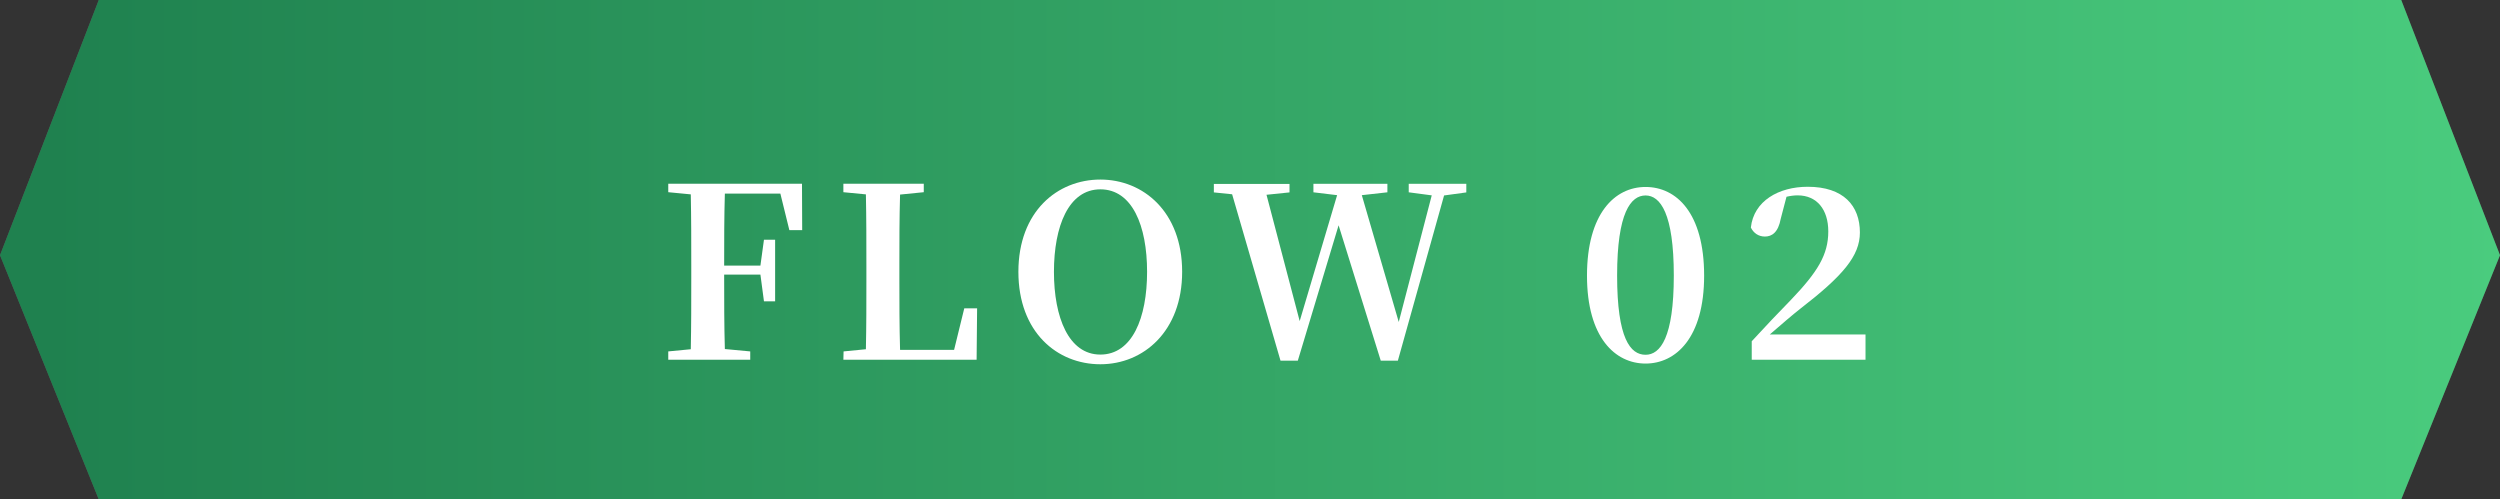 <?xml version="1.0" encoding="UTF-8"?>
<svg id="_レイヤー_2" data-name="レイヤー 2" xmlns="http://www.w3.org/2000/svg" xmlns:xlink="http://www.w3.org/1999/xlink" viewBox="0 0 253.12 50.56">
  <rect x="0" y="0" width="253.12" height="50.56" fill="#333333" stroke="none"/>
  <defs>
    <style>
      .cls-1 {
        fill: url(#_名称未設定グラデーション_10);
      }

      .cls-1, .cls-2, .cls-3 {
        stroke-width: 0px;
      }

      .cls-2 {
        fill: #555;
      }

      .cls-3 {
        fill: #fff;
      }
    </style>
    <linearGradient id="_名称未設定グラデーション_10" data-name="名称未設定グラデーション 10" x1="0" y1="25.28" x2="253.12" y2="25.28" gradientUnits="userSpaceOnUse">
      <stop offset=".02" stop-color="#1f814f"/>
      <stop offset="1" stop-color="#4acc7e"/>
    </linearGradient>
  </defs>
  <g id="_内容" data-name="内容">
    <g>
      <g>
        <polygon class="cls-2" points="243.12 50.56 10 50.56 0 25.84 10 0 243.12 0 253.12 25.84 243.12 50.56"/>
        <g>
          <g>
            <path class="cls-2" d="M73.39,19.62c-.07,2.35-.07,4.75-.07,7.27h3.67l.36-2.62h1.13v6.24h-1.13l-.36-2.71h-3.67c0,2.66,0,5.14.07,7.54l2.57.24v.84h-8.3v-.84l2.28-.22c.05-2.38.05-4.8.05-7.25v-1.18c0-2.4,0-4.82-.05-7.25l-2.28-.22v-.86h13.54l.02,4.7h-1.3l-.91-3.7h-5.62Z"/>
            <path class="cls-2" d="M98.93,31.24l-.05,5.18h-13.49l.02-.84,2.26-.22c.05-2.38.05-4.75.05-6.82v-1.61c0-2.4,0-4.82-.05-7.25l-2.28-.22v-.86h8.14v.86l-2.4.24c-.07,2.38-.07,4.78-.07,7.03v1.61c0,2.23,0,4.66.07,7.08h5.47l1.03-4.2h1.3Z"/>
            <path class="cls-2" d="M119.69,27.52c0,6.02-3.91,9.36-8.28,9.36s-8.3-3.24-8.3-9.36,3.96-9.34,8.3-9.34,8.28,3.26,8.28,9.34ZM111.41,35.9c3.22,0,4.73-3.7,4.73-8.38s-1.51-8.35-4.73-8.35-4.7,3.74-4.7,8.35,1.49,8.38,4.7,8.38Z"/>
            <path class="cls-2" d="M148.47,19.48l-2.26.31-4.68,16.73h-1.73l-4.27-13.71-4.13,13.71h-1.75l-4.9-16.85-1.85-.19v-.86h7.66v.86l-2.33.24,3.36,12.79,3.79-12.75-2.4-.29v-.86h7.49v.86l-2.59.29,3.74,12.84,3.34-12.82-2.33-.31v-.86h5.83v.86Z"/>
            <path class="cls-2" d="M172.54,27.91c0,6.29-2.86,8.9-5.93,8.9s-5.93-2.62-5.93-8.9,2.81-8.98,5.93-8.98,5.93,2.62,5.93,8.98ZM166.61,35.92c1.49,0,2.86-1.73,2.86-8.02s-1.37-8.11-2.86-8.11-2.88,1.73-2.88,8.11,1.34,8.02,2.88,8.02Z"/>
            <path class="cls-2" d="M188.88,33.88v2.54h-11.52v-1.87c1.39-1.51,2.78-2.98,3.96-4.18,2.71-2.83,3.79-4.58,3.79-6.94,0-2.21-1.15-3.65-3.1-3.65-.36,0-.74.05-1.13.14l-.58,2.21c-.26,1.42-.91,1.82-1.61,1.82-.65,0-1.15-.36-1.42-.91.29-2.69,2.81-4.13,5.76-4.13,3.62,0,5.28,1.92,5.28,4.63,0,2.38-1.73,4.39-6.05,7.73-.77.6-1.9,1.58-3.07,2.59h9.67Z"/>
          </g>
          <g>
            <path class="cls-2" d="M73.39,19.62c-.07,2.35-.07,4.75-.07,7.27h3.67l.36-2.62h1.13v6.24h-1.13l-.36-2.71h-3.67c0,2.66,0,5.14.07,7.54l2.57.24v.84h-8.3v-.84l2.28-.22c.05-2.38.05-4.8.05-7.25v-1.18c0-2.4,0-4.82-.05-7.25l-2.28-.22v-.86h13.54l.02,4.7h-1.3l-.91-3.7h-5.62Z"/>
            <path class="cls-2" d="M98.93,31.24l-.05,5.18h-13.49l.02-.84,2.26-.22c.05-2.38.05-4.75.05-6.82v-1.61c0-2.4,0-4.82-.05-7.25l-2.28-.22v-.86h8.14v.86l-2.4.24c-.07,2.38-.07,4.78-.07,7.03v1.61c0,2.23,0,4.66.07,7.08h5.47l1.03-4.2h1.3Z"/>
            <path class="cls-2" d="M119.69,27.52c0,6.02-3.91,9.36-8.28,9.36s-8.3-3.24-8.3-9.36,3.96-9.34,8.3-9.34,8.28,3.26,8.28,9.34ZM111.41,35.9c3.22,0,4.73-3.7,4.73-8.38s-1.51-8.35-4.73-8.35-4.7,3.74-4.7,8.35,1.49,8.38,4.7,8.38Z"/>
            <path class="cls-2" d="M148.47,19.48l-2.26.31-4.68,16.73h-1.73l-4.27-13.71-4.13,13.71h-1.75l-4.9-16.85-1.85-.19v-.86h7.66v.86l-2.33.24,3.36,12.79,3.79-12.75-2.4-.29v-.86h7.49v.86l-2.59.29,3.74,12.84,3.34-12.82-2.33-.31v-.86h5.83v.86Z"/>
            <path class="cls-2" d="M172.54,27.91c0,6.29-2.86,8.9-5.93,8.9s-5.93-2.62-5.93-8.9,2.81-8.98,5.93-8.98,5.93,2.62,5.93,8.98ZM166.61,35.92c1.49,0,2.86-1.73,2.86-8.02s-1.37-8.11-2.86-8.11-2.88,1.73-2.88,8.11,1.34,8.02,2.88,8.02Z"/>
            <path class="cls-2" d="M188.88,33.88v2.54h-11.52v-1.87c1.39-1.51,2.78-2.98,3.96-4.18,2.71-2.83,3.79-4.58,3.79-6.94,0-2.21-1.15-3.65-3.1-3.65-.36,0-.74.05-1.13.14l-.58,2.21c-.26,1.42-.91,1.82-1.61,1.82-.65,0-1.15-.36-1.42-.91.29-2.69,2.81-4.13,5.76-4.13,3.62,0,5.28,1.92,5.28,4.63,0,2.38-1.73,4.39-6.05,7.73-.77.6-1.9,1.58-3.07,2.59h9.67Z"/>
          </g>
          <g>
            <path class="cls-2" d="M73.39,19.62c-.07,2.35-.07,4.75-.07,7.27h3.67l.36-2.62h1.13v6.24h-1.13l-.36-2.71h-3.67c0,2.66,0,5.14.07,7.54l2.57.24v.84h-8.3v-.84l2.28-.22c.05-2.38.05-4.8.05-7.25v-1.18c0-2.4,0-4.82-.05-7.25l-2.28-.22v-.86h13.54l.02,4.7h-1.3l-.91-3.7h-5.62Z"/>
            <path class="cls-2" d="M98.93,31.24l-.05,5.18h-13.49l.02-.84,2.26-.22c.05-2.38.05-4.75.05-6.82v-1.61c0-2.4,0-4.82-.05-7.25l-2.28-.22v-.86h8.14v.86l-2.4.24c-.07,2.38-.07,4.78-.07,7.03v1.61c0,2.23,0,4.66.07,7.08h5.47l1.03-4.2h1.3Z"/>
            <path class="cls-2" d="M119.69,27.52c0,6.02-3.91,9.36-8.28,9.36s-8.3-3.24-8.3-9.36,3.96-9.34,8.3-9.34,8.28,3.26,8.28,9.34ZM111.41,35.9c3.22,0,4.73-3.7,4.73-8.38s-1.51-8.35-4.73-8.35-4.7,3.74-4.7,8.35,1.49,8.38,4.7,8.38Z"/>
            <path class="cls-2" d="M148.47,19.48l-2.26.31-4.68,16.73h-1.73l-4.27-13.71-4.13,13.71h-1.75l-4.9-16.85-1.85-.19v-.86h7.66v.86l-2.33.24,3.36,12.79,3.79-12.75-2.4-.29v-.86h7.49v.86l-2.59.29,3.74,12.84,3.34-12.82-2.33-.31v-.86h5.83v.86Z"/>
            <path class="cls-2" d="M172.54,27.91c0,6.29-2.86,8.9-5.93,8.9s-5.93-2.62-5.93-8.9,2.81-8.98,5.93-8.98,5.93,2.62,5.93,8.98ZM166.61,35.92c1.49,0,2.86-1.73,2.86-8.02s-1.37-8.11-2.86-8.11-2.88,1.73-2.88,8.11,1.34,8.02,2.88,8.02Z"/>
            <path class="cls-2" d="M188.88,33.88v2.54h-11.52v-1.87c1.39-1.51,2.78-2.98,3.96-4.18,2.71-2.83,3.79-4.58,3.79-6.94,0-2.21-1.15-3.65-3.1-3.65-.36,0-.74.05-1.13.14l-.58,2.21c-.26,1.42-.91,1.82-1.61,1.82-.65,0-1.15-.36-1.42-.91.29-2.69,2.81-4.13,5.76-4.13,3.62,0,5.28,1.92,5.28,4.63,0,2.38-1.73,4.39-6.05,7.73-.77.6-1.9,1.58-3.07,2.59h9.67Z"/>
          </g>
        </g>
      </g>
      <g>
        <polygon class="cls-1" points="243.12 50.56 10 50.56 0 25.84 10 0 243.12 0 253.12 25.84 243.12 50.56"/>
        <g>
          <path class="cls-3" d="M73.39,19.62c-.07,2.35-.07,4.75-.07,7.27h3.67l.36-2.62h1.13v6.24h-1.13l-.36-2.71h-3.67c0,2.66,0,5.14.07,7.54l2.57.24v.84h-8.3v-.84l2.28-.22c.05-2.38.05-4.8.05-7.25v-1.18c0-2.4,0-4.82-.05-7.25l-2.28-.22v-.86h13.54l.02,4.7h-1.3l-.91-3.7h-5.62Z"/>
          <path class="cls-3" d="M98.93,31.24l-.05,5.18h-13.49l.02-.84,2.26-.22c.05-2.38.05-4.75.05-6.82v-1.61c0-2.4,0-4.82-.05-7.25l-2.28-.22v-.86h8.14v.86l-2.4.24c-.07,2.38-.07,4.78-.07,7.03v1.61c0,2.23,0,4.66.07,7.08h5.47l1.03-4.2h1.3Z"/>
          <path class="cls-3" d="M119.69,27.52c0,6.02-3.91,9.36-8.28,9.36s-8.3-3.24-8.3-9.36,3.96-9.34,8.3-9.34,8.28,3.26,8.28,9.34ZM111.41,35.9c3.22,0,4.73-3.7,4.73-8.38s-1.51-8.35-4.73-8.35-4.7,3.74-4.7,8.35,1.49,8.38,4.7,8.38Z"/>
          <path class="cls-3" d="M148.47,19.48l-2.26.31-4.68,16.73h-1.73l-4.27-13.71-4.13,13.71h-1.75l-4.9-16.85-1.85-.19v-.86h7.66v.86l-2.33.24,3.36,12.79,3.79-12.75-2.4-.29v-.86h7.49v.86l-2.59.29,3.74,12.84,3.34-12.82-2.33-.31v-.86h5.83v.86Z"/>
          <path class="cls-3" d="M172.54,27.91c0,6.29-2.86,8.9-5.93,8.9s-5.93-2.62-5.93-8.9,2.81-8.98,5.93-8.98,5.93,2.62,5.93,8.98ZM166.61,35.92c1.49,0,2.86-1.73,2.86-8.02s-1.37-8.11-2.86-8.11-2.88,1.73-2.88,8.11,1.34,8.02,2.88,8.02Z"/>
          <path class="cls-3" d="M188.88,33.88v2.54h-11.52v-1.87c1.39-1.51,2.78-2.98,3.96-4.18,2.71-2.83,3.79-4.58,3.79-6.94,0-2.21-1.15-3.65-3.1-3.65-.36,0-.74.05-1.13.14l-.58,2.21c-.26,1.42-.91,1.82-1.61,1.82-.65,0-1.15-.36-1.42-.91.29-2.69,2.81-4.13,5.76-4.13,3.62,0,5.28,1.92,5.28,4.63,0,2.38-1.73,4.39-6.05,7.73-.77.6-1.9,1.58-3.07,2.59h9.67Z"/>
        </g>
      </g>
    </g>
  </g>
</svg>